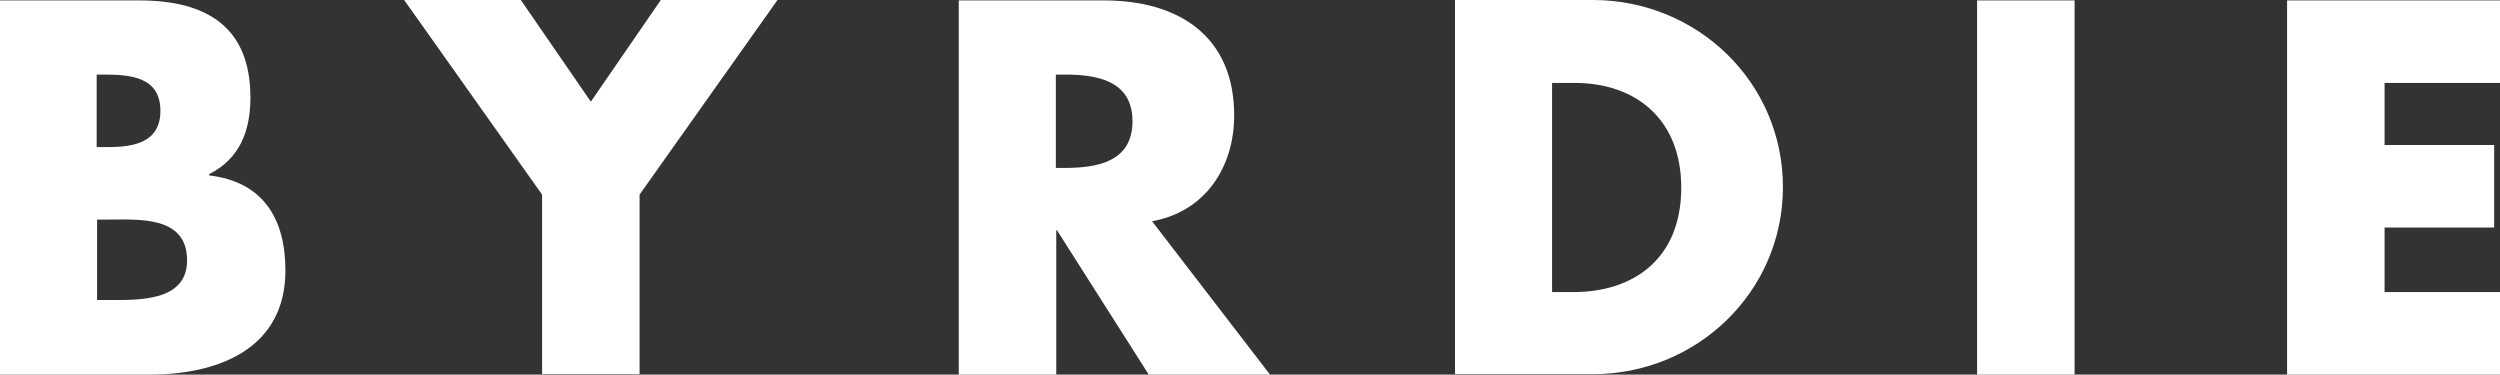 <svg viewBox="0 0 600 89.9" xmlns="http://www.w3.org/2000/svg" data-name="Layer 2" id="Layer_2">
  <rect x="0" y="0" width="600" height="89.9" fill="#333333" stroke="none"/>
  <defs>
    <style>
      .cls-1 {
        fill: #fff;
      }
    </style>
  </defs>
  <g id="layer">
    <path d="M0,89.9V.1h33.4c16,0,26.7,6.2,26.7,23.3,0,8.1-2.6,14.7-9.9,18.4v.3c12.8,1.5,18.3,10.2,18.3,22.8,0,18.8-16.1,25-32.5,25H0ZM23.3,35.3h2.6c6.2,0,12.6-1.1,12.6-8.7,0-8.2-7.3-8.7-13.6-8.7h-1.7v17.4h.1ZM23.3,72h3c6.9,0,18.6.4,18.6-9.5,0-10.8-11.6-9.8-19.2-9.8h-2.4s0,19.3,0,19.3ZM97,0h28l16.8,24.4L158.6,0h28l-33.1,46.7v43.1h-23.4v-43.1L97,0ZM304.8,89.9h-29.1l-22-34.6h-.2v34.6h-23.4V.1h34.9c17.8,0,31.2,8.5,31.2,27.6,0,12.4-6.9,23.1-19.7,25.4l28.3,36.8ZM253.4,40.3h2.2c7.6,0,16.2-1.4,16.2-11.2s-8.6-11.2-16.2-11.2h-2.2s0,22.4,0,22.4ZM349.2,0h33.1c25,0,45.6,19.7,45.6,44.9s-20.7,44.9-45.6,44.9h-33.1V0h0ZM372.5,70.1h5.2c13.9,0,25.8-7.6,25.8-25.1,0-16.1-10.6-25.1-25.6-25.1h-5.4v50.2ZM497.9,89.9h-23.4V.1h23.4v89.8ZM572.3,19.8v15h26.3v19.8h-26.3v15.5h27.7v19.8h-51.1V.1h51.1v19.8h-27.7v-.1Z" class="cls-1"></path>
  </g>
</svg>